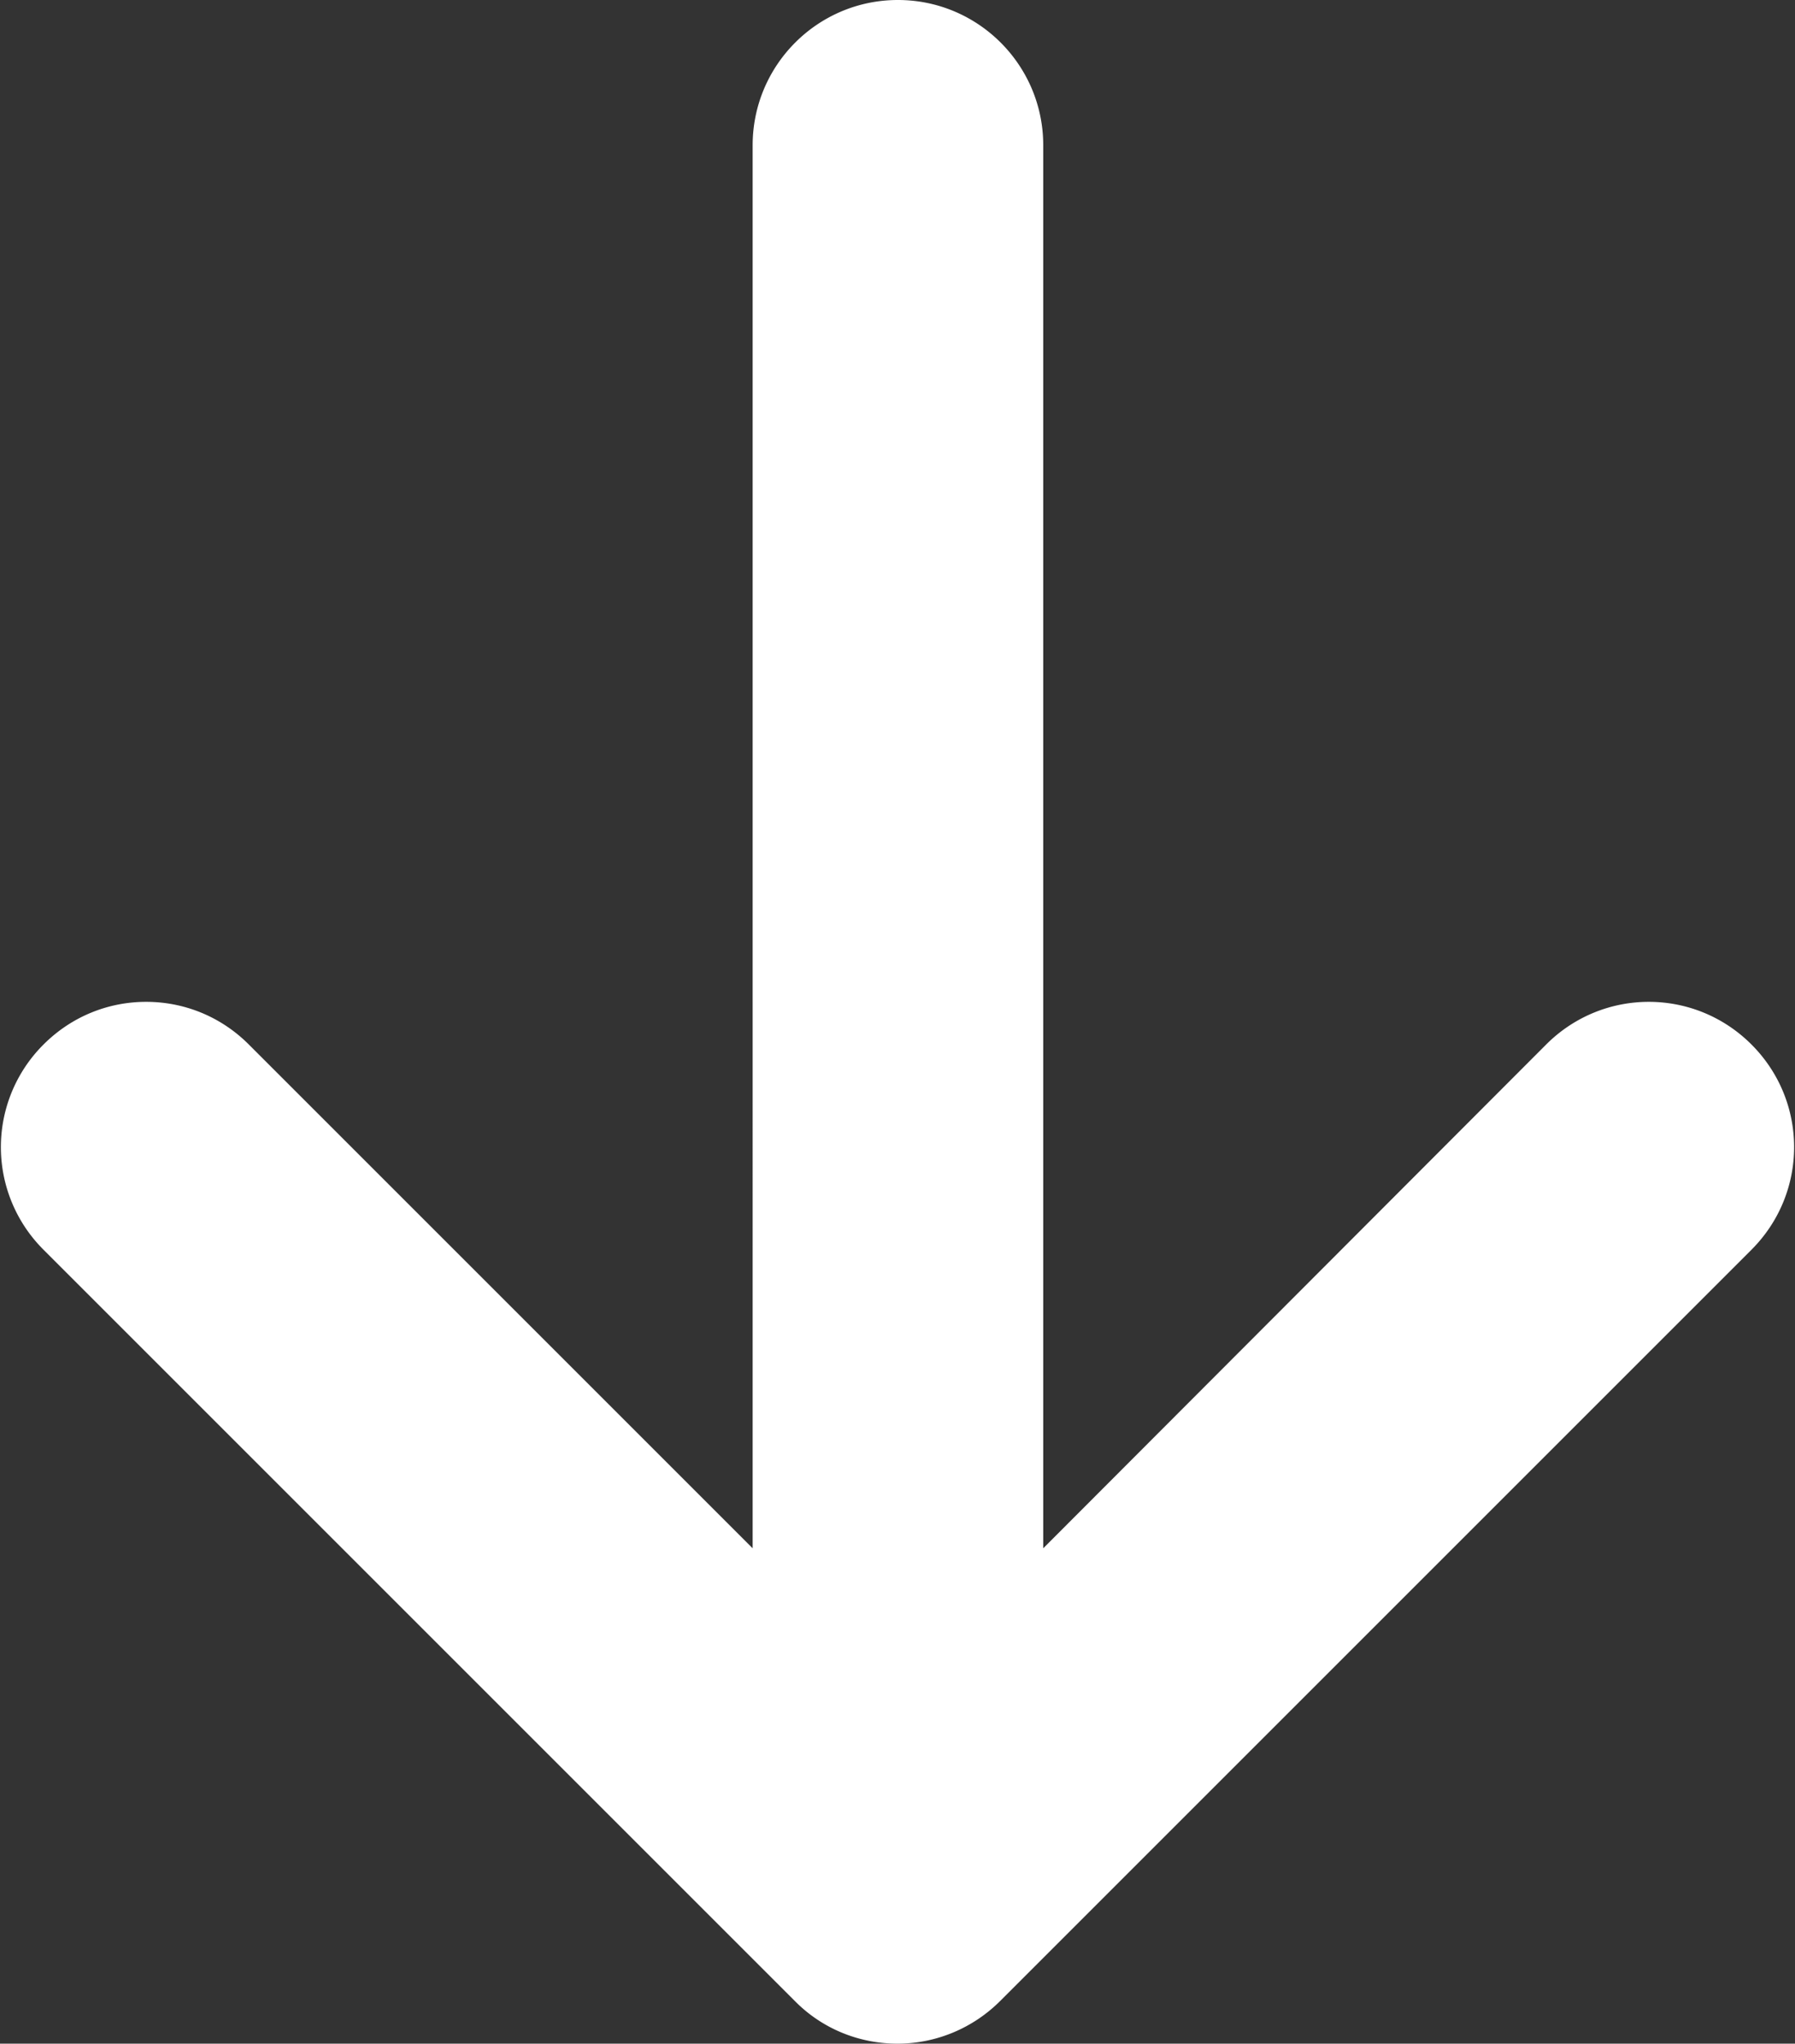 <svg version="1.2" xmlns="http://www.w3.org/2000/svg" width="404" height="460"><rect width="100%" height="100%" fill="#333333" stroke="none"/><path d="M9.8 281.3a32.592 32.592 0 010-46.2c6.4-6.4 14.7-9.6 23.1-9.6 8.4 0 16.7 3.2 23.1 9.6l113.4 113.4V32.7c0-18 14.6-32.7 32.7-32.7 18 0 32.7 14.6 32.7 32.7v315.8L348 235.1c12.8-12.8 33.4-12.8 46.2 0 12.8 12.8 12.8 33.4 0 46.2L225.1 450.4c-6.1 6.1-14.4 9.6-23.1 9.6-8.7 0-17-3.4-23.1-9.6z" fill="#fff"/></svg>